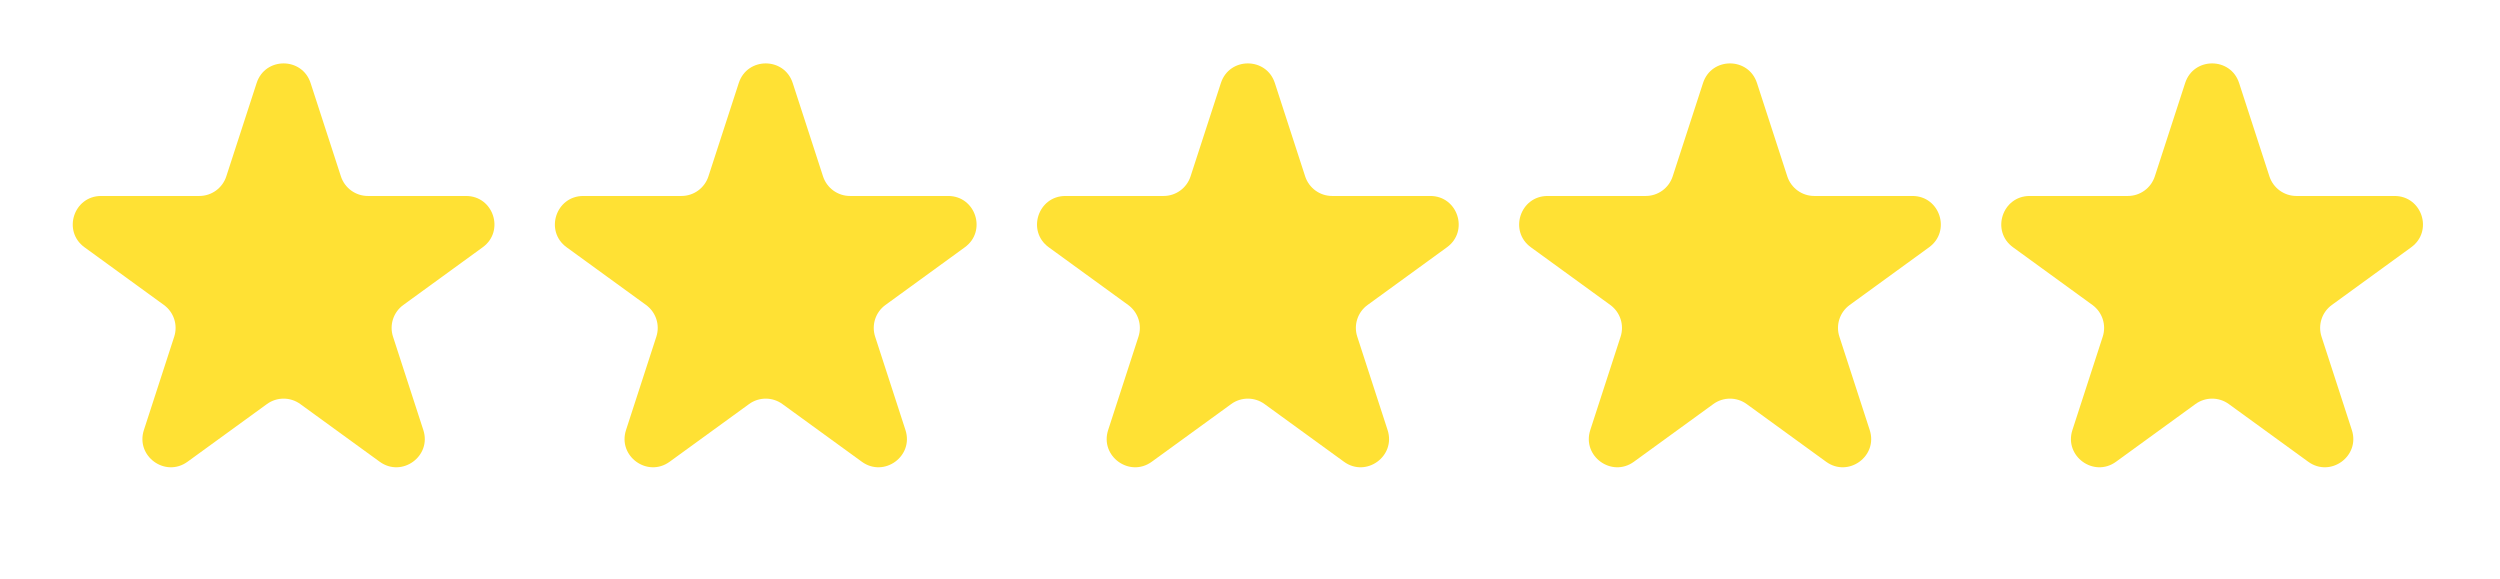 <svg width="108" height="25" viewBox="0 0 108 25" fill="none" xmlns="http://www.w3.org/2000/svg">
<path d="M11.087 3.586C11.453 2.457 13.05 2.457 13.417 3.586L14.727 7.619C14.891 8.124 15.362 8.466 15.893 8.466H20.133C21.32 8.466 21.814 9.985 20.853 10.682L17.423 13.175C16.993 13.487 16.814 14.04 16.978 14.544L18.288 18.578C18.655 19.706 17.363 20.645 16.403 19.947L12.972 17.455C12.543 17.143 11.961 17.143 11.532 17.455L8.101 19.947C7.141 20.645 5.849 19.706 6.216 18.578L7.526 14.544C7.69 14.04 7.51 13.487 7.081 13.175L3.65 10.682C2.69 9.985 3.183 8.466 4.37 8.466H8.611C9.142 8.466 9.612 8.124 9.776 7.619L11.087 3.586Z" fill="#FFE134"/>
<path d="M31.915 3.586C32.281 2.457 33.878 2.457 34.245 3.586L35.555 7.619C35.719 8.124 36.19 8.466 36.721 8.466H40.961C42.148 8.466 42.642 9.985 41.681 10.682L38.251 13.175C37.821 13.487 37.642 14.04 37.806 14.544L39.116 18.578C39.483 19.706 38.191 20.645 37.231 19.947L33.8 17.455C33.37 17.143 32.789 17.143 32.36 17.455L28.929 19.947C27.969 20.645 26.677 19.706 27.044 18.578L28.354 14.544C28.518 14.04 28.338 13.487 27.909 13.175L24.478 10.682C23.518 9.985 24.012 8.466 25.198 8.466H29.439C29.97 8.466 30.44 8.124 30.604 7.619L31.915 3.586Z" fill="#FFE134"/>
<path d="M52.743 3.586C53.109 2.457 54.706 2.457 55.073 3.586L56.383 7.619C56.547 8.124 57.018 8.466 57.549 8.466H61.789C62.976 8.466 63.469 9.985 62.509 10.682L59.079 13.175C58.649 13.487 58.469 14.04 58.634 14.544L59.944 18.578C60.311 19.706 59.019 20.645 58.059 19.947L54.628 17.455C54.199 17.143 53.617 17.143 53.188 17.455L49.757 19.947C48.797 20.645 47.505 19.706 47.872 18.578L49.182 14.544C49.346 14.04 49.166 13.487 48.737 13.175L45.306 10.682C44.346 9.985 44.84 8.466 46.026 8.466H50.267C50.798 8.466 51.268 8.124 51.432 7.619L52.743 3.586Z" fill="#FFE134"/>
<path d="M73.571 3.586C73.937 2.457 75.534 2.457 75.901 3.586L77.211 7.619C77.375 8.124 77.846 8.466 78.377 8.466H82.617C83.804 8.466 84.297 9.985 83.337 10.682L79.907 13.175C79.477 13.487 79.297 14.04 79.462 14.544L80.772 18.578C81.139 19.706 79.847 20.645 78.887 19.947L75.456 17.455C75.026 17.143 74.445 17.143 74.016 17.455L70.585 19.947C69.625 20.645 68.333 19.706 68.7 18.578L70.01 14.544C70.174 14.04 69.994 13.487 69.565 13.175L66.134 10.682C65.174 9.985 65.668 8.466 66.854 8.466H71.095C71.626 8.466 72.096 8.124 72.26 7.619L73.571 3.586Z" fill="#FFE134"/>
<path d="M94.399 3.586C94.765 2.457 96.362 2.457 96.729 3.586L98.039 7.619C98.203 8.124 98.674 8.466 99.205 8.466H103.445C104.632 8.466 105.126 9.985 104.165 10.682L100.735 13.175C100.305 13.487 100.126 14.04 100.29 14.544L101.6 18.578C101.967 19.706 100.675 20.645 99.715 19.947L96.284 17.455C95.855 17.143 95.273 17.143 94.844 17.455L91.413 19.947C90.453 20.645 89.161 19.706 89.528 18.578L90.838 14.544C91.002 14.04 90.822 13.487 90.393 13.175L86.962 10.682C86.002 9.985 86.496 8.466 87.682 8.466H91.923C92.454 8.466 92.924 8.124 93.088 7.619L94.399 3.586Z" fill="#FFE134"/>
</svg>
